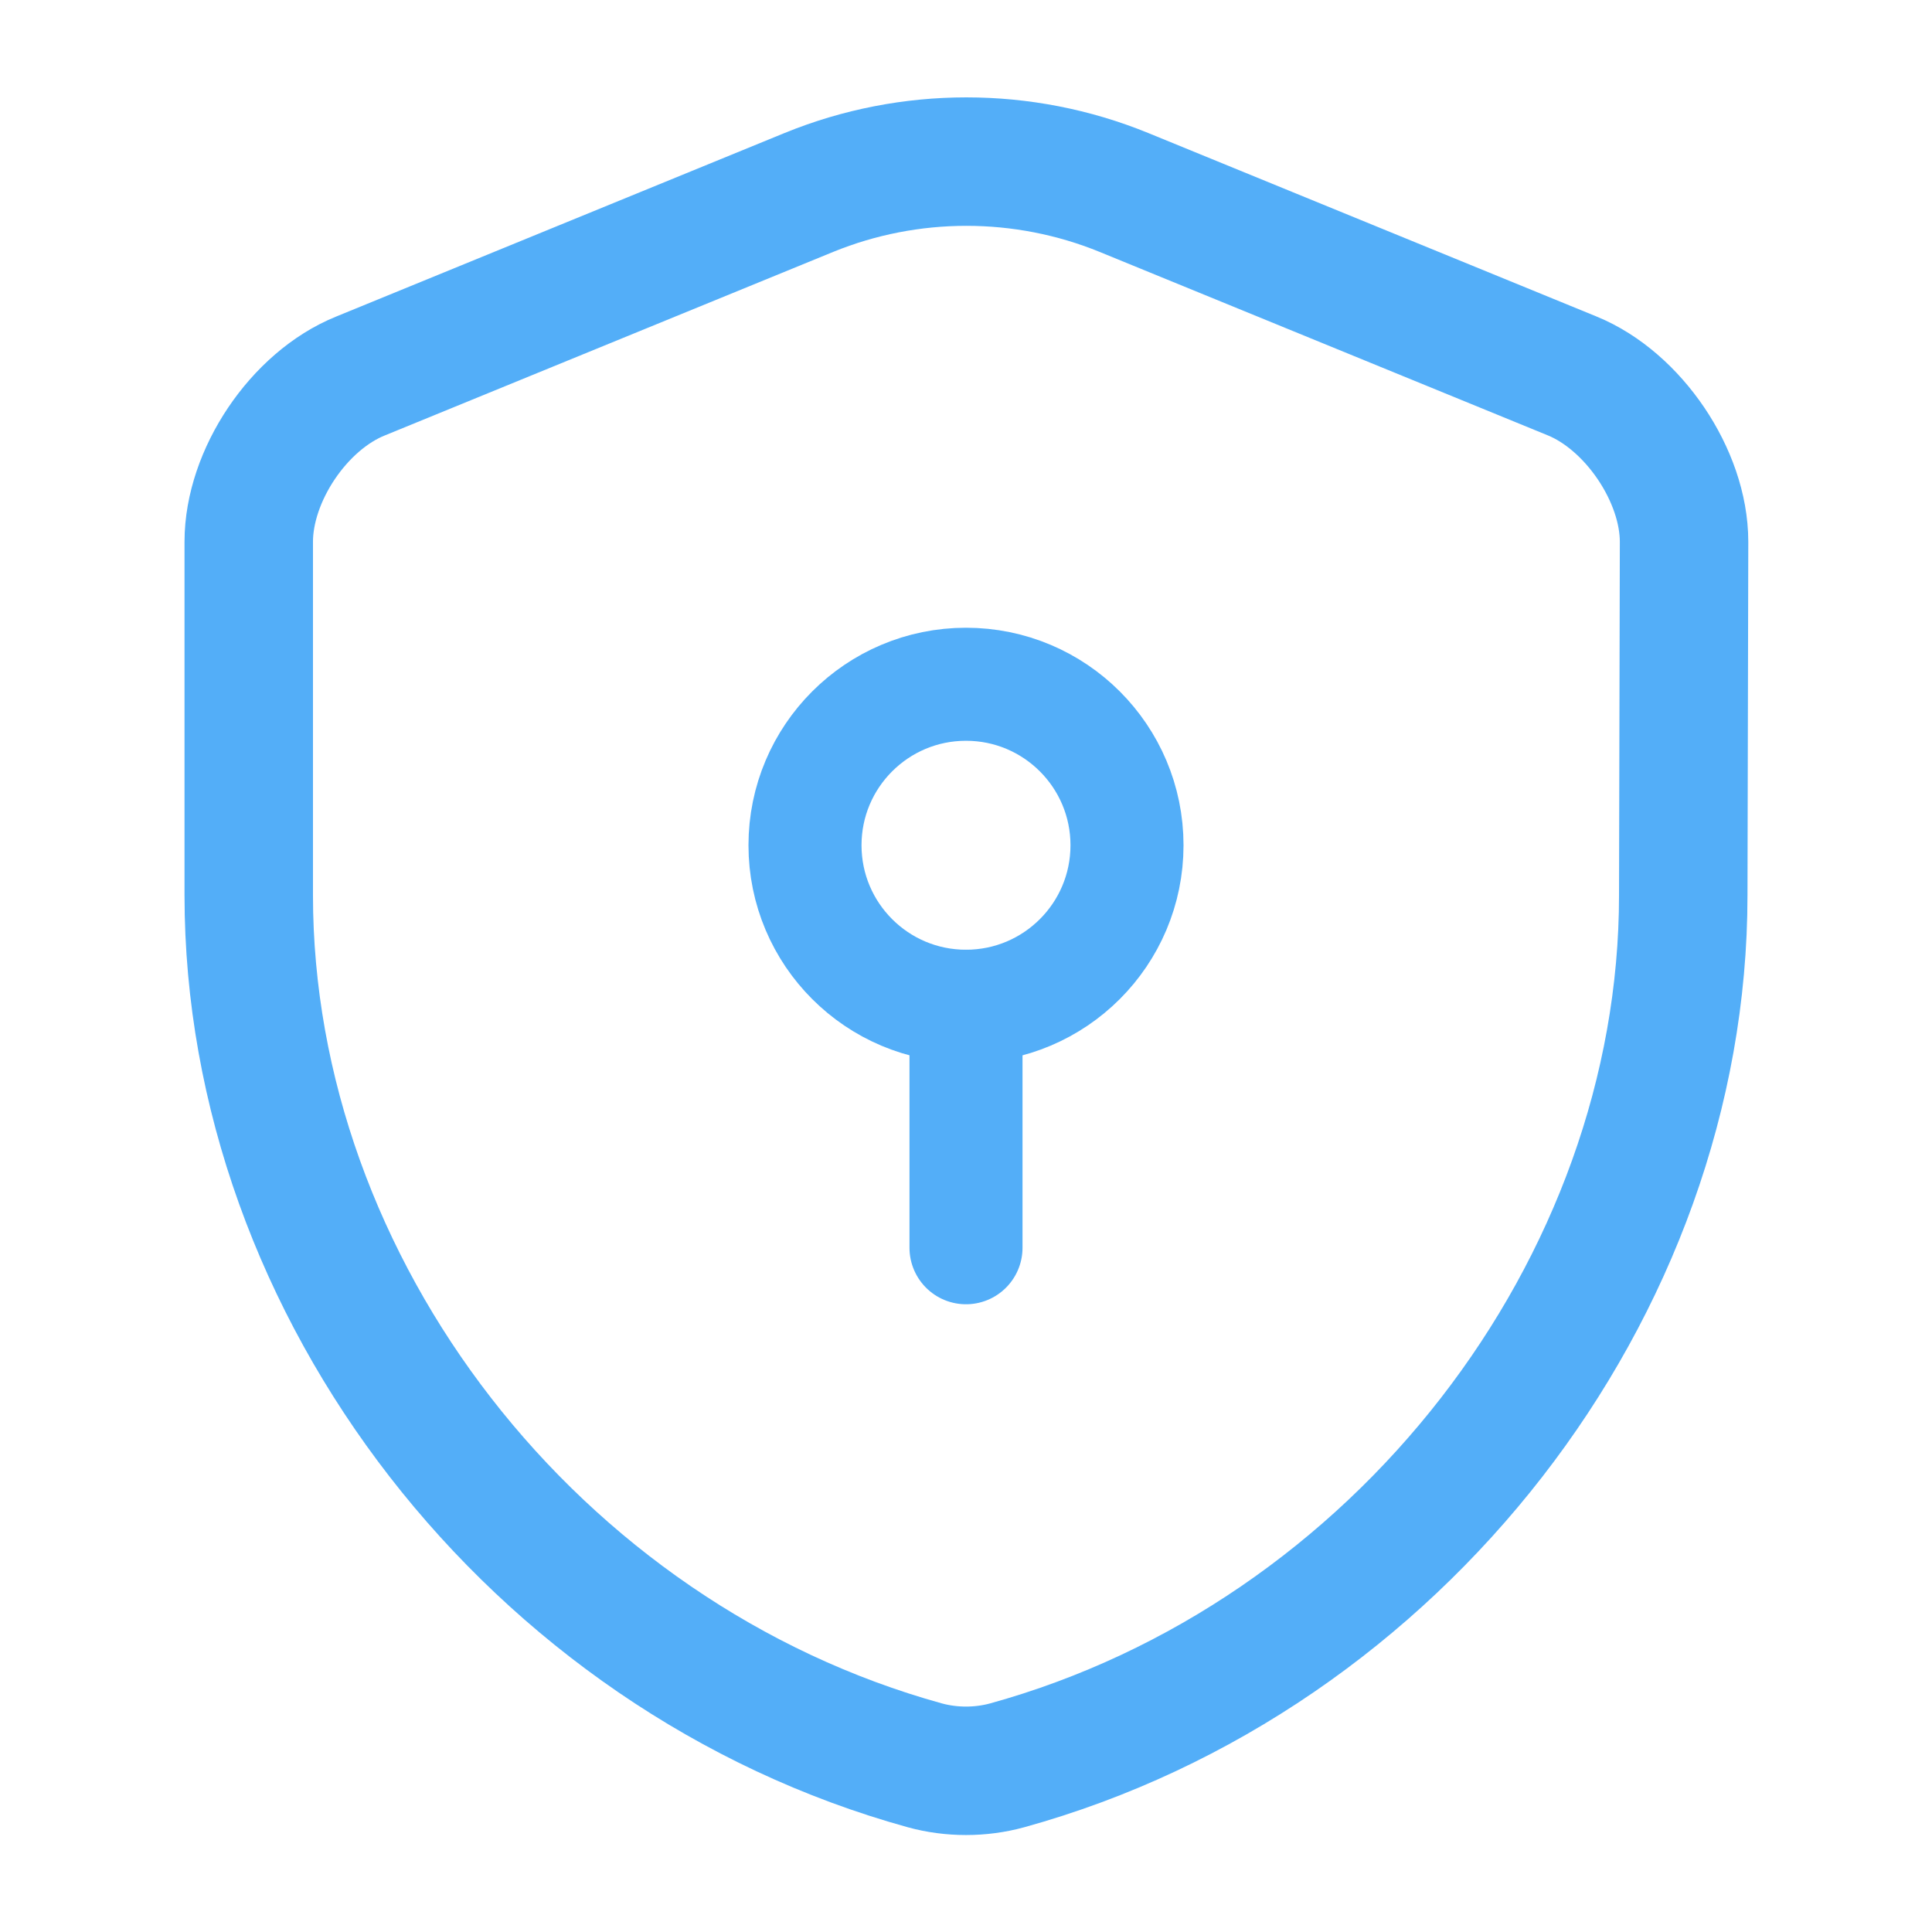 <svg width="188" height="188" viewBox="0 0 188 188" fill="none" xmlns="http://www.w3.org/2000/svg">
<path d="M163.795 87.107C163.795 125.412 135.987 161.289 97.995 171.785C95.41 172.49 92.59 172.49 90.005 171.785C52.013 161.289 24.205 125.412 24.205 87.107V52.718C24.205 46.295 29.061 39.01 35.093 36.582L78.725 18.722C88.517 14.727 99.562 14.727 109.353 18.722L152.985 36.582C158.938 39.01 163.873 46.295 163.873 52.718L163.795 87.107Z" stroke="#53AEF8" stroke-width="12.5" stroke-linecap="round" stroke-linejoin="round"/>
<path d="M94 97.917C102.653 97.917 109.667 90.903 109.667 82.25C109.667 73.598 102.653 66.584 94 66.584C85.347 66.584 78.333 73.598 78.333 82.25C78.333 90.903 85.347 97.917 94 97.917Z" stroke="#53AEF8" stroke-width="11" stroke-miterlimit="10" stroke-linecap="round" stroke-linejoin="round"/>
<path d="M94 97.916V121.416" stroke="#53AEF8" stroke-width="11" stroke-miterlimit="10" stroke-linecap="round" stroke-linejoin="round"/>
</svg>

